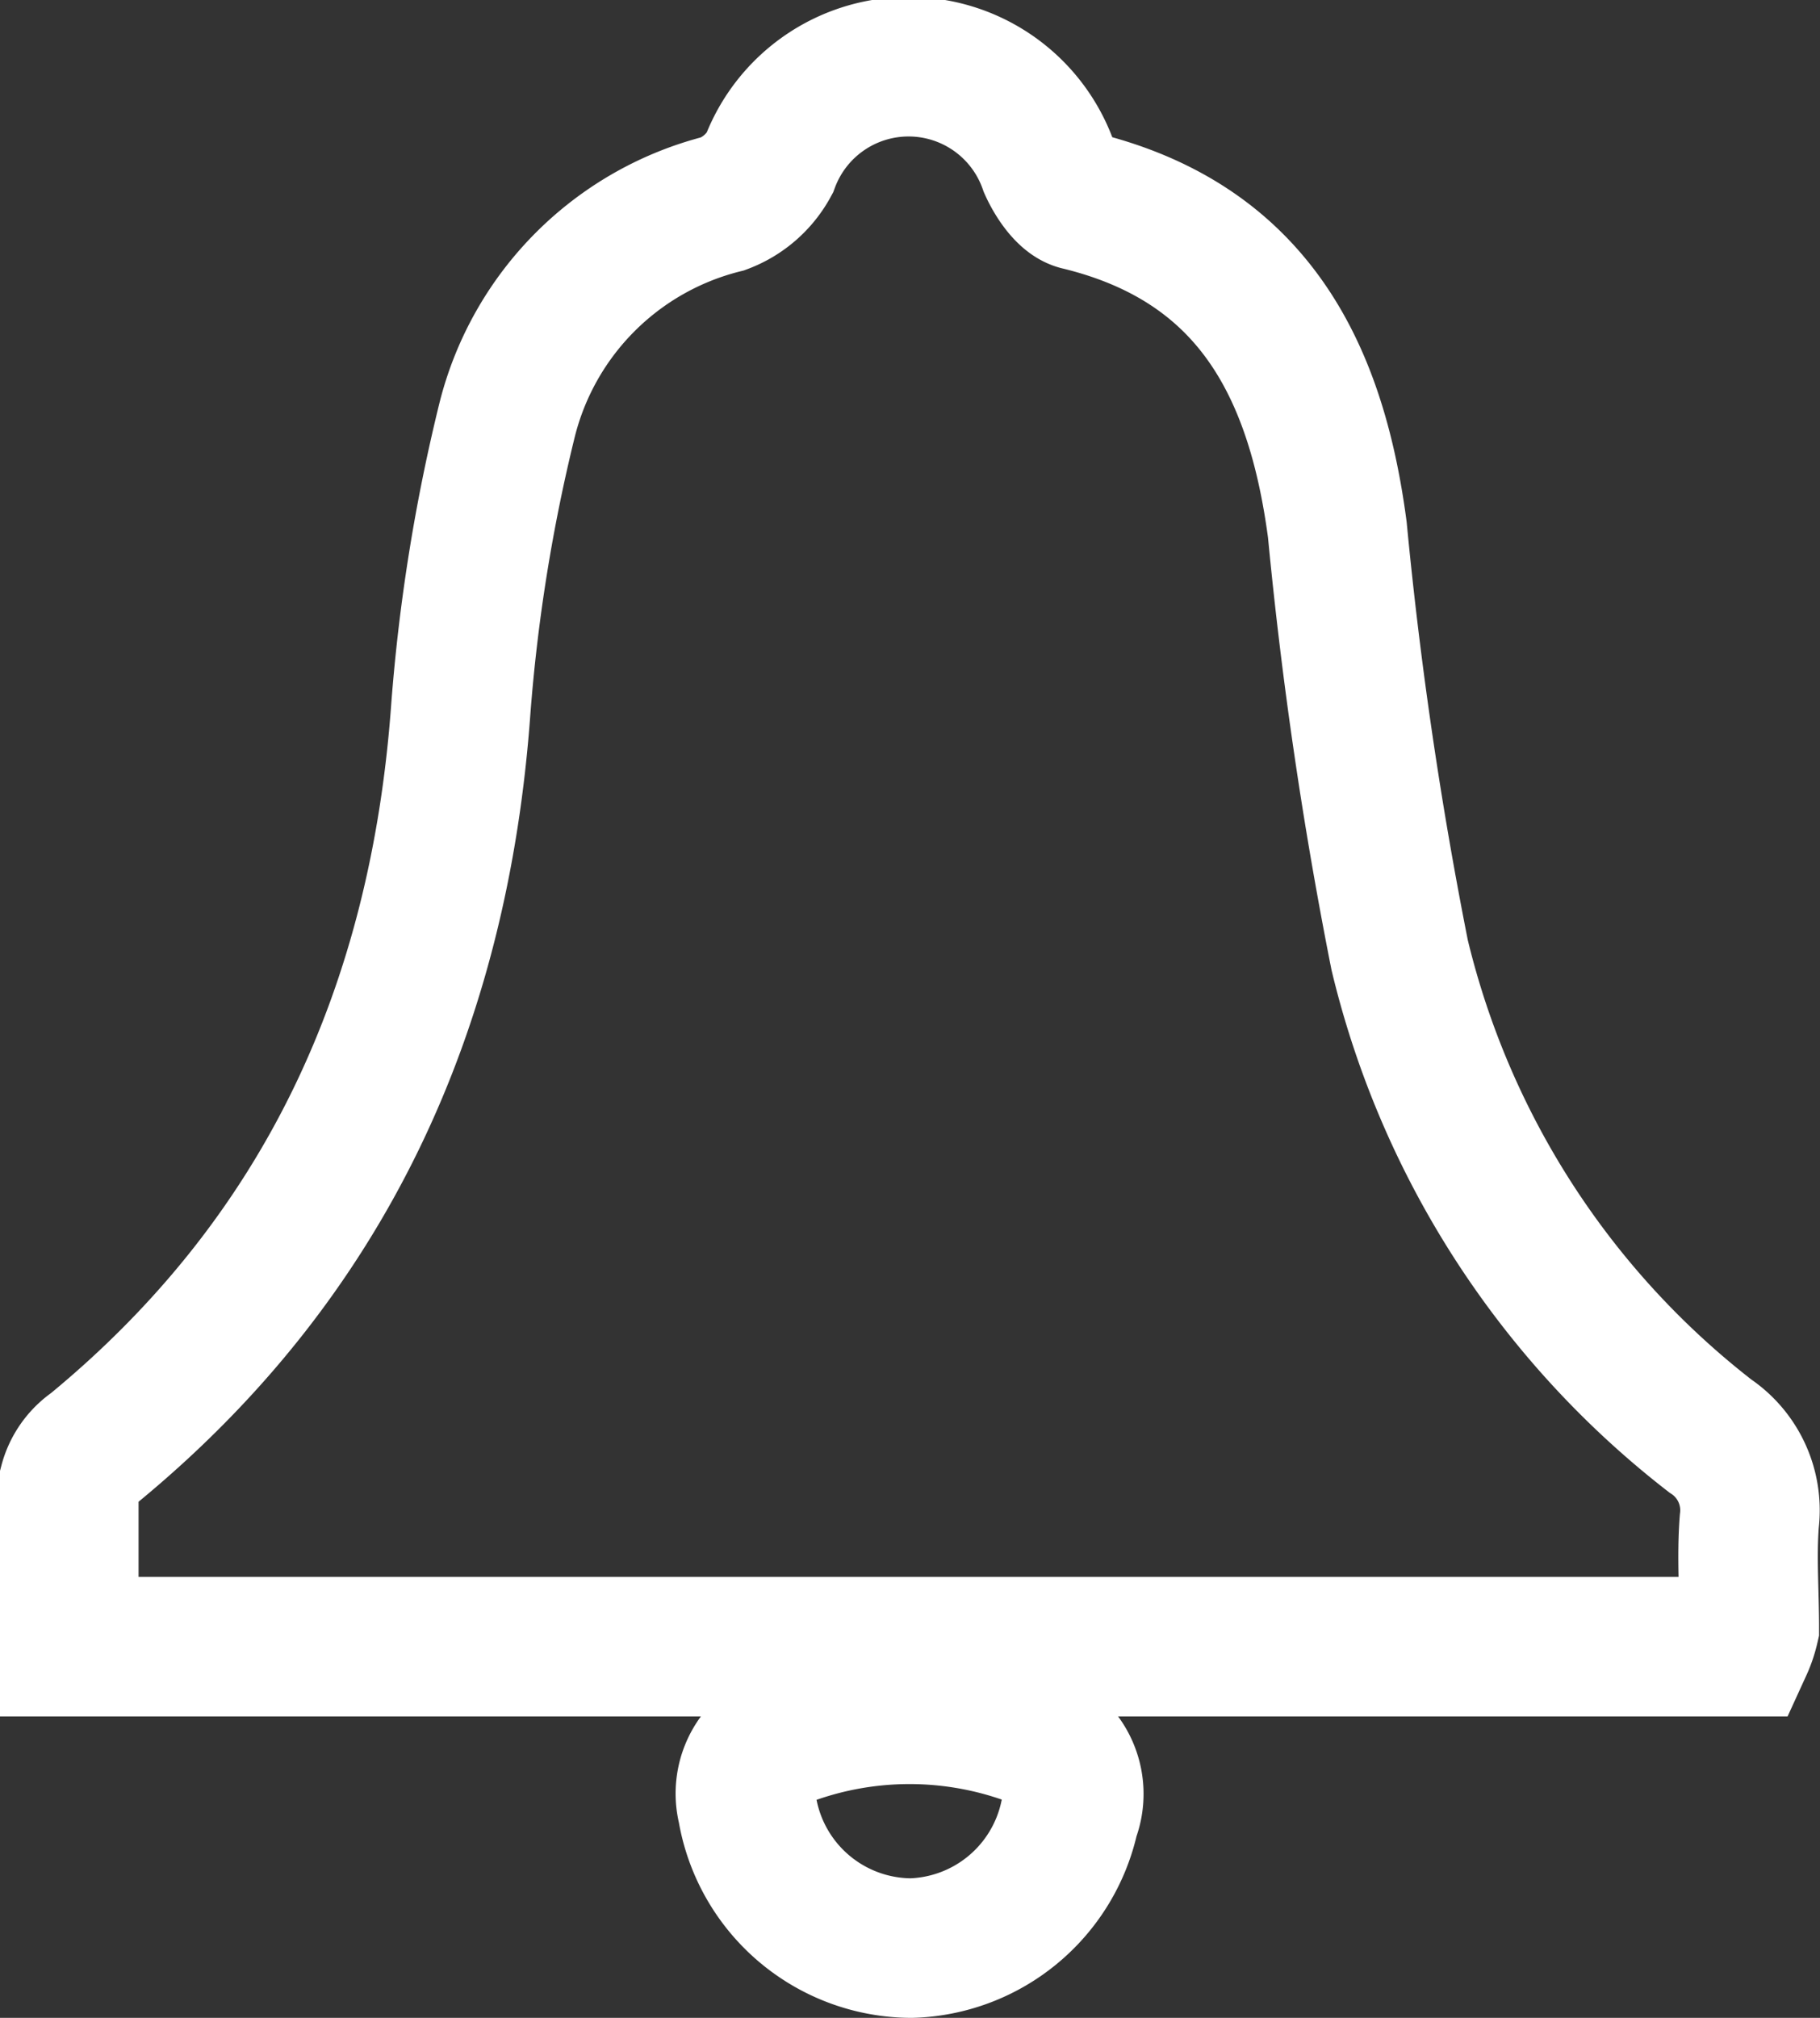 <svg xmlns="http://www.w3.org/2000/svg" viewBox="0 0 39.14 43.38"><rect x="0" y="0" width="39.14" height="43.38" fill="#333333" stroke="none"/><title>Asset 10</title><g id="Layer_2" data-name="Layer 2"><g id="Layer_1-2" data-name="Layer 1"><g id="_Group_" data-name="&lt;Group&gt;"><path id="_Path_" data-name="&lt;Path&gt;" d="M37.48,35.4h-36c0-1.2,0-2.36,0-3.51a1.3,1.3,0,0,1,.53-.75c5-4.11,7.44-9.5,7.9-15.9a38.06,38.06,0,0,1,1-6.23,6.39,6.39,0,0,1,4.64-4.63,1.89,1.89,0,0,0,1-.87,3.19,3.19,0,0,1,6,.06c.13.29.38.67.64.74,3.73.9,5.11,3.6,5.57,7.08a91.88,91.88,0,0,0,1.34,9.14,18.56,18.56,0,0,0,6.68,10.34,1.92,1.92,0,0,1,.84,1.83c-.06.76,0,1.53,0,2.29A2.16,2.16,0,0,1,37.48,35.4Z" fill="none" stroke="#fff" stroke-miterlimit="10" stroke-width="3"/><path id="_Path_2" data-name="&lt;Path&gt;" d="M19.6,41.88a3.59,3.59,0,0,1-3.53-3A1.3,1.3,0,0,1,17,37.3a7.57,7.57,0,0,1,5.12,0A1.31,1.31,0,0,1,23,39.05,3.59,3.59,0,0,1,19.6,41.88Z" fill="none" stroke="#fff" stroke-miterlimit="10" stroke-width="3"/></g></g></g></svg>